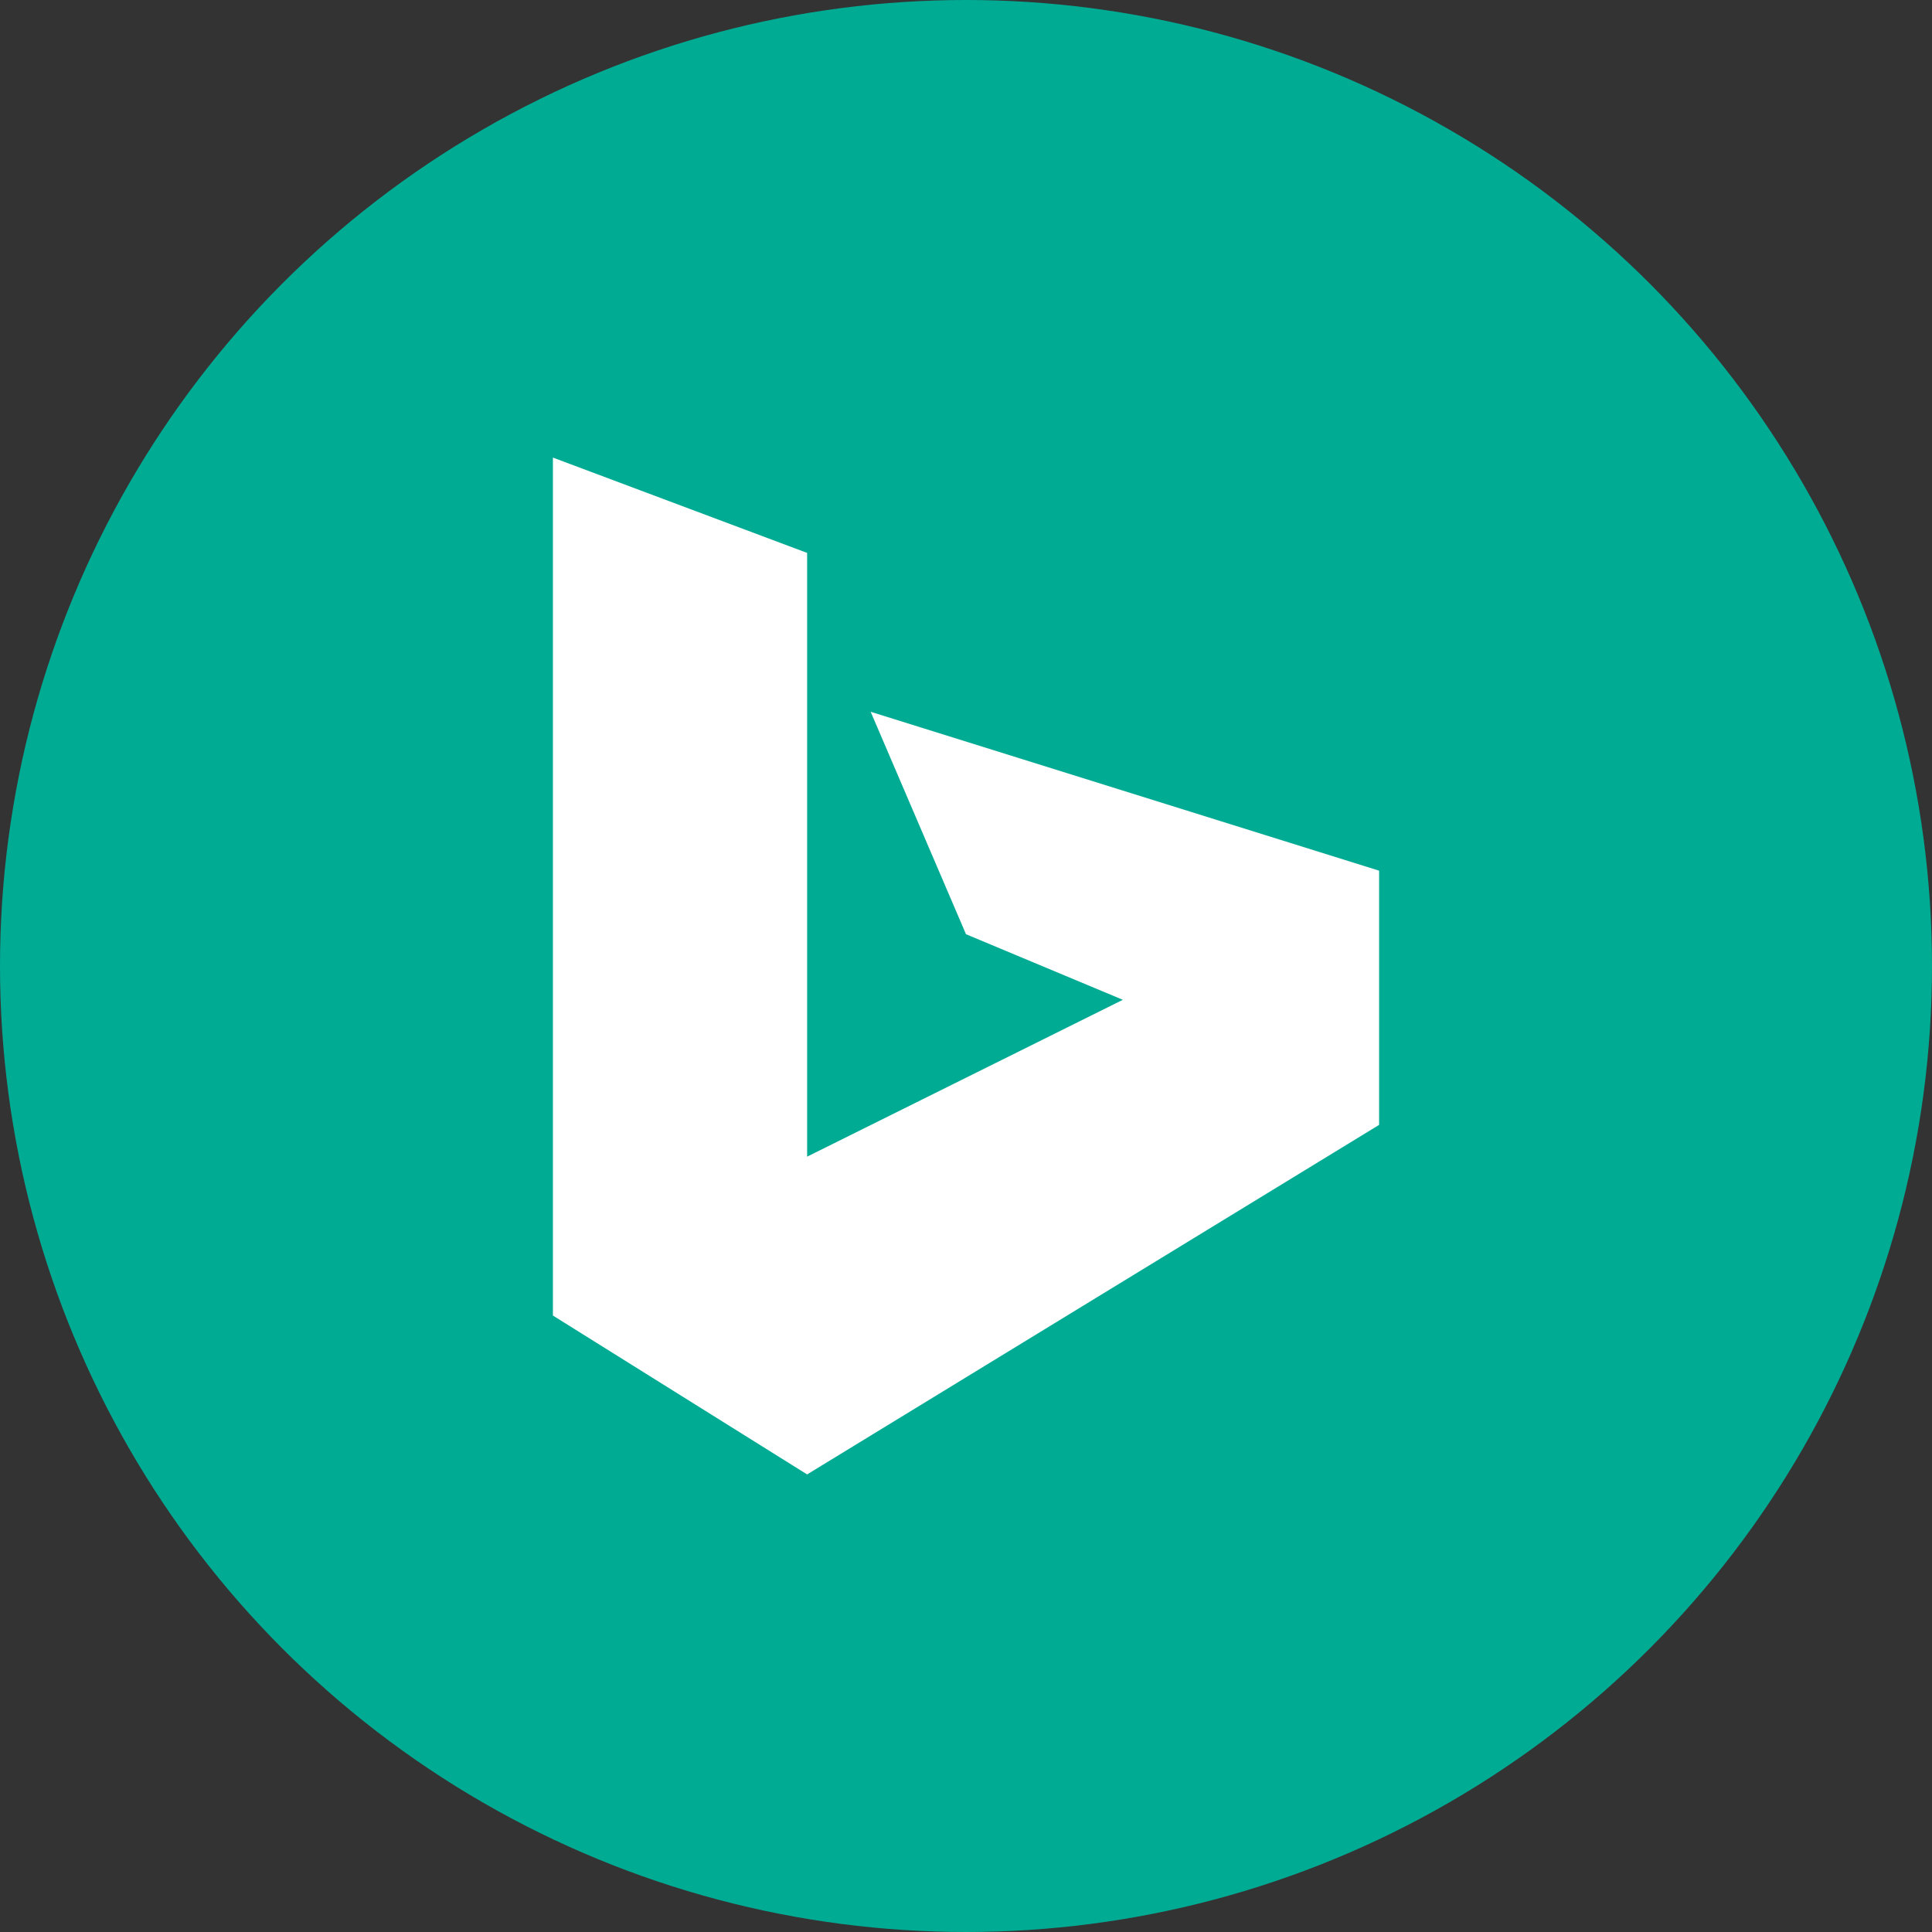 <svg height="512" viewBox="0 0 152 152" width="512" xmlns="http://www.w3.org/2000/svg"><rect x="0" y="0" width="152" height="152" fill="#333333" stroke="none"/><g id="Layer_2" data-name="Layer 2"><g id="Color"><g id="_89.Bing" data-name="89.Bing"><circle id="Background" cx="76" cy="76" fill="#00ab94" r="76"/><path id="Icon" d="m68.5 56 7.5 17.5 12.34 5.16-24.84 12.34v-47.5l-20-7.5v67.5l20 12.5 45-27.5v-20z" fill="#fff"/></g></g></g></svg>